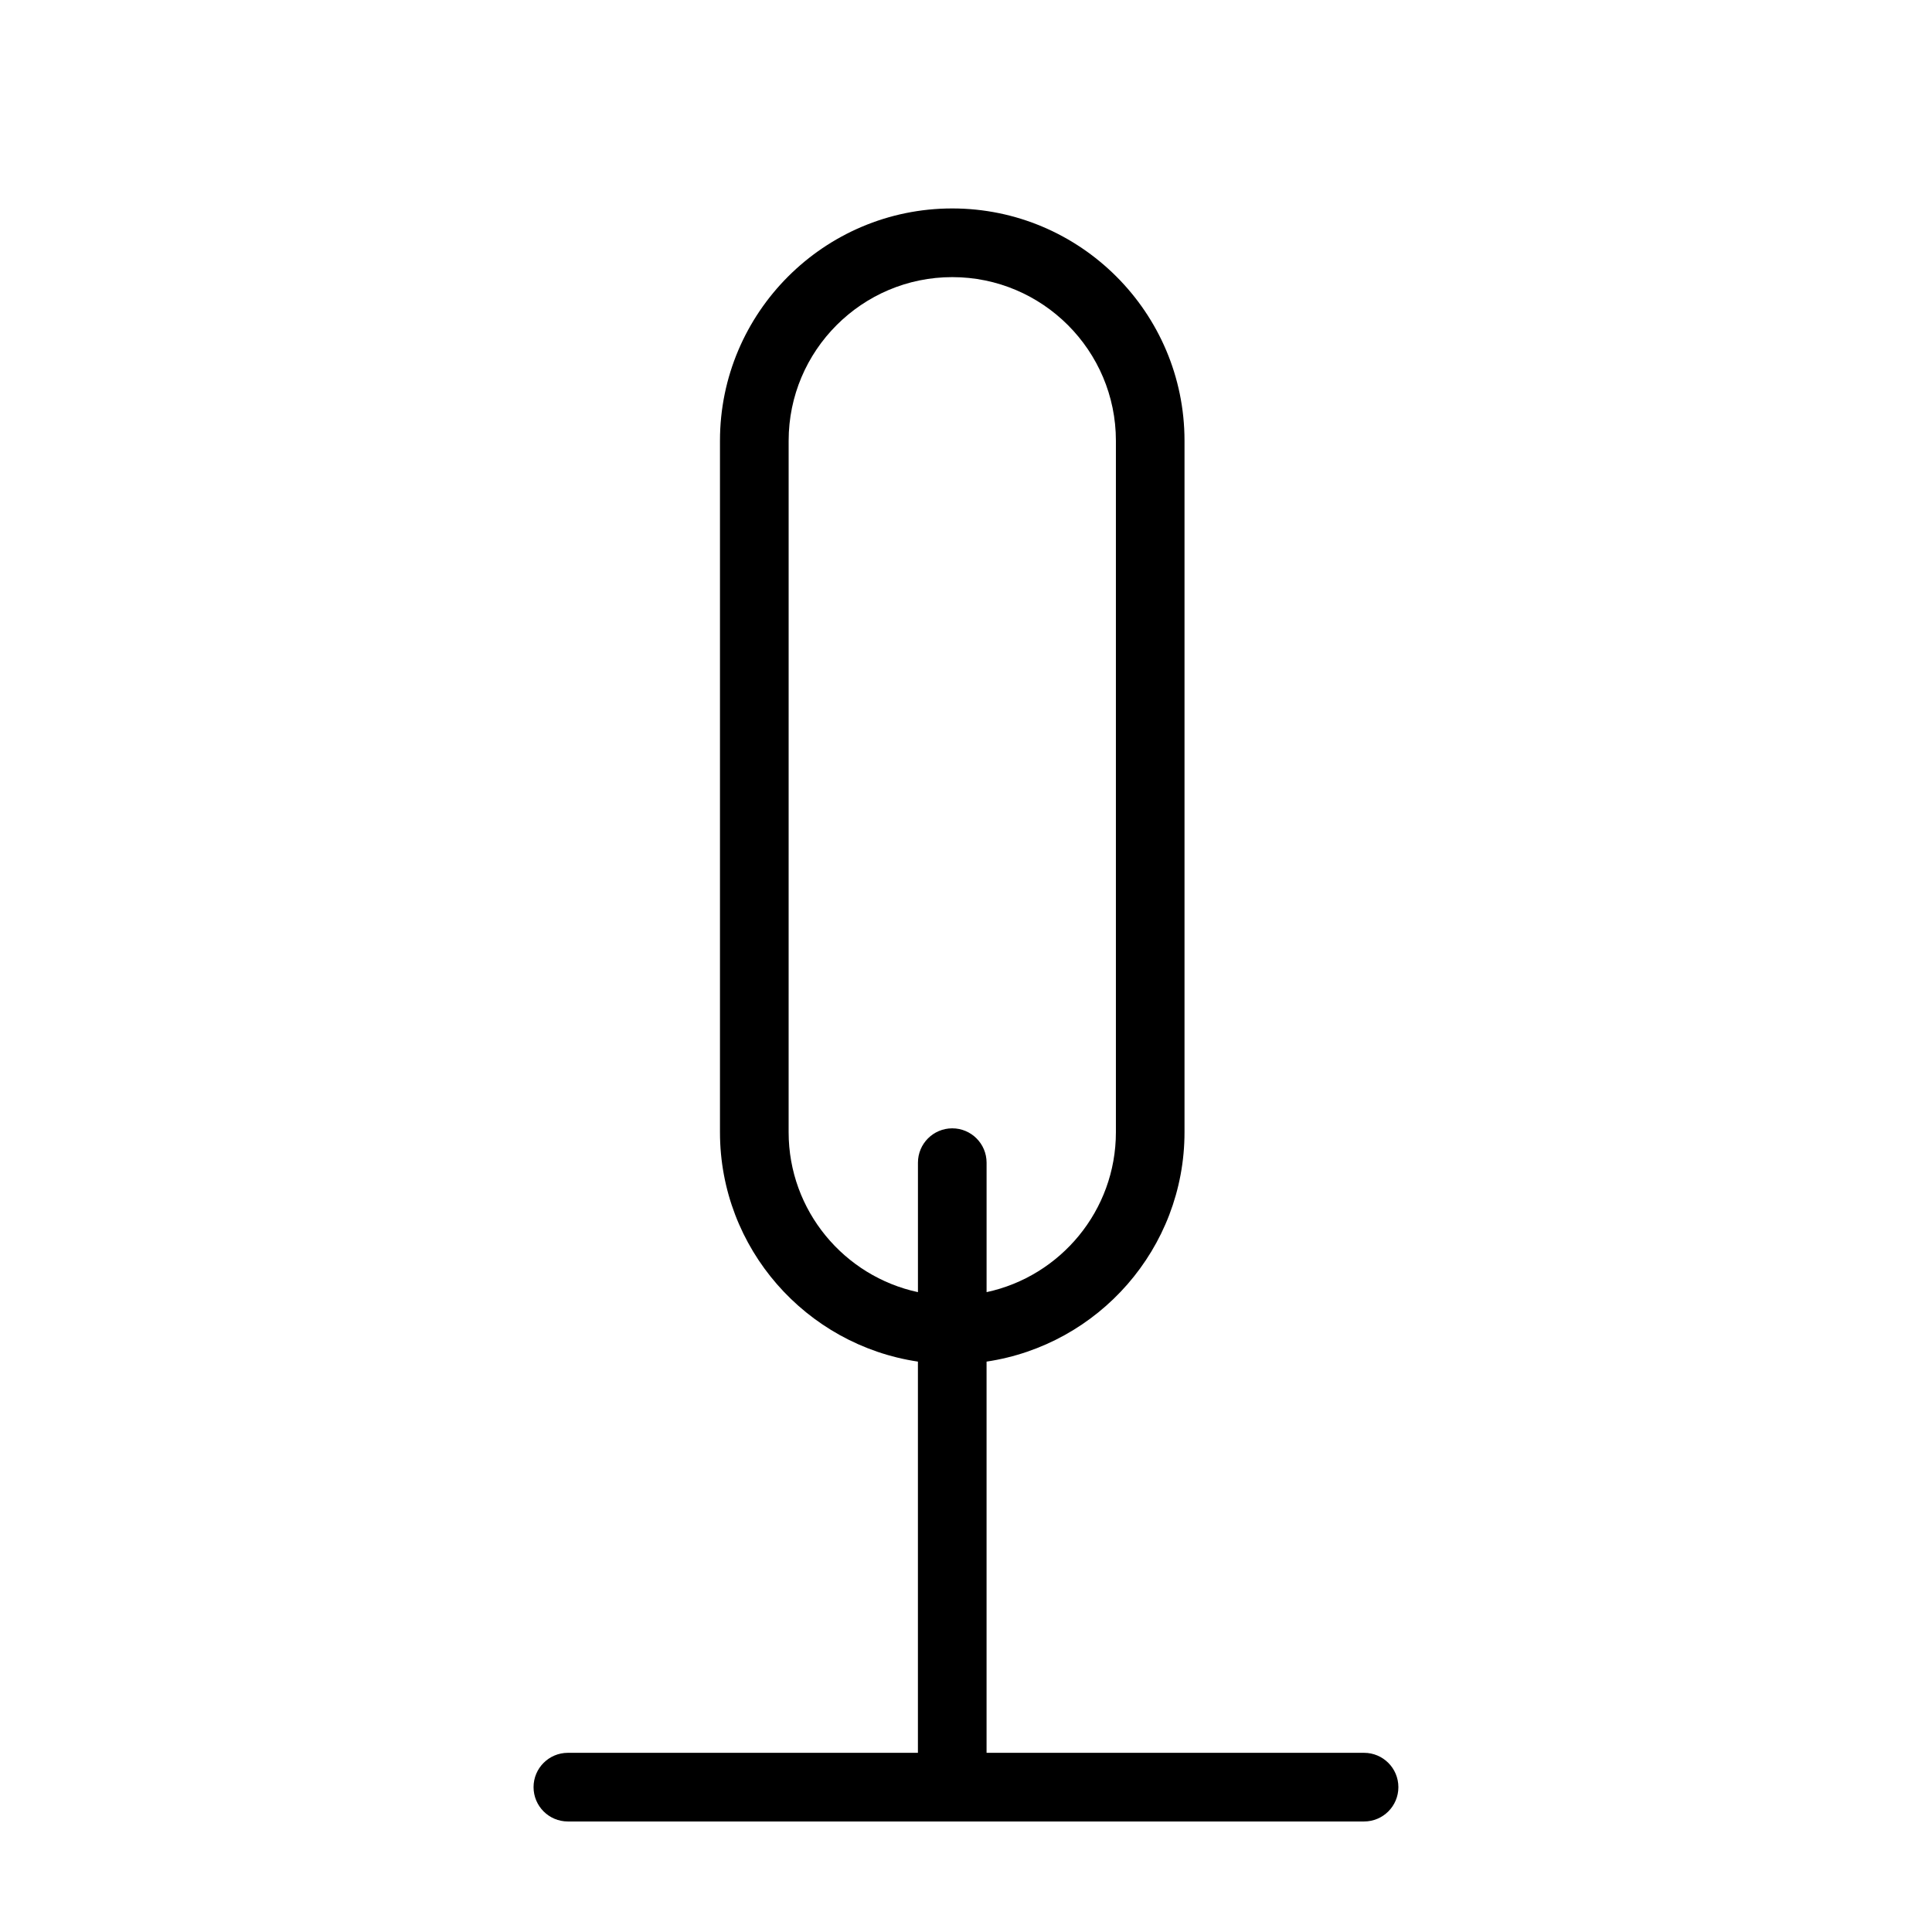 <?xml version="1.0" encoding="UTF-8"?>
<!-- The Best Svg Icon site in the world: iconSvg.co, Visit us! https://iconsvg.co -->
<svg fill="#000000" width="800px" height="800px" version="1.1" viewBox="144 144 512 512" xmlns="http://www.w3.org/2000/svg">
 <path d="m505.5 608.52h-100.05v-103.68c29.633-4.418 52.457-29.961 52.457-60.805v-183.24c0-33.941-27.613-61.555-61.555-61.555-33.941 0-61.551 27.613-61.551 61.555v183.24c0 30.844 22.828 56.387 52.457 60.805v103.68l-92.766-0.004c-5.023 0-9.094 4.07-9.094 9.094 0 5.023 4.07 9.098 9.094 9.098h211c5.023 0 9.094-4.07 9.094-9.094 0-5.019-4.07-9.098-9.094-9.098zm-109.14-165.5c-5.023 0-9.094 4.07-9.094 9.094v34.316c-19.559-4.191-34.27-21.598-34.27-42.387l0.004-183.24c0-23.91 19.453-43.363 43.363-43.363 23.91 0 43.363 19.453 43.363 43.363v183.24c0 20.789-14.711 38.195-34.27 42.387v-34.316c-0.004-5.023-4.074-9.094-9.098-9.094z"/>
</svg>